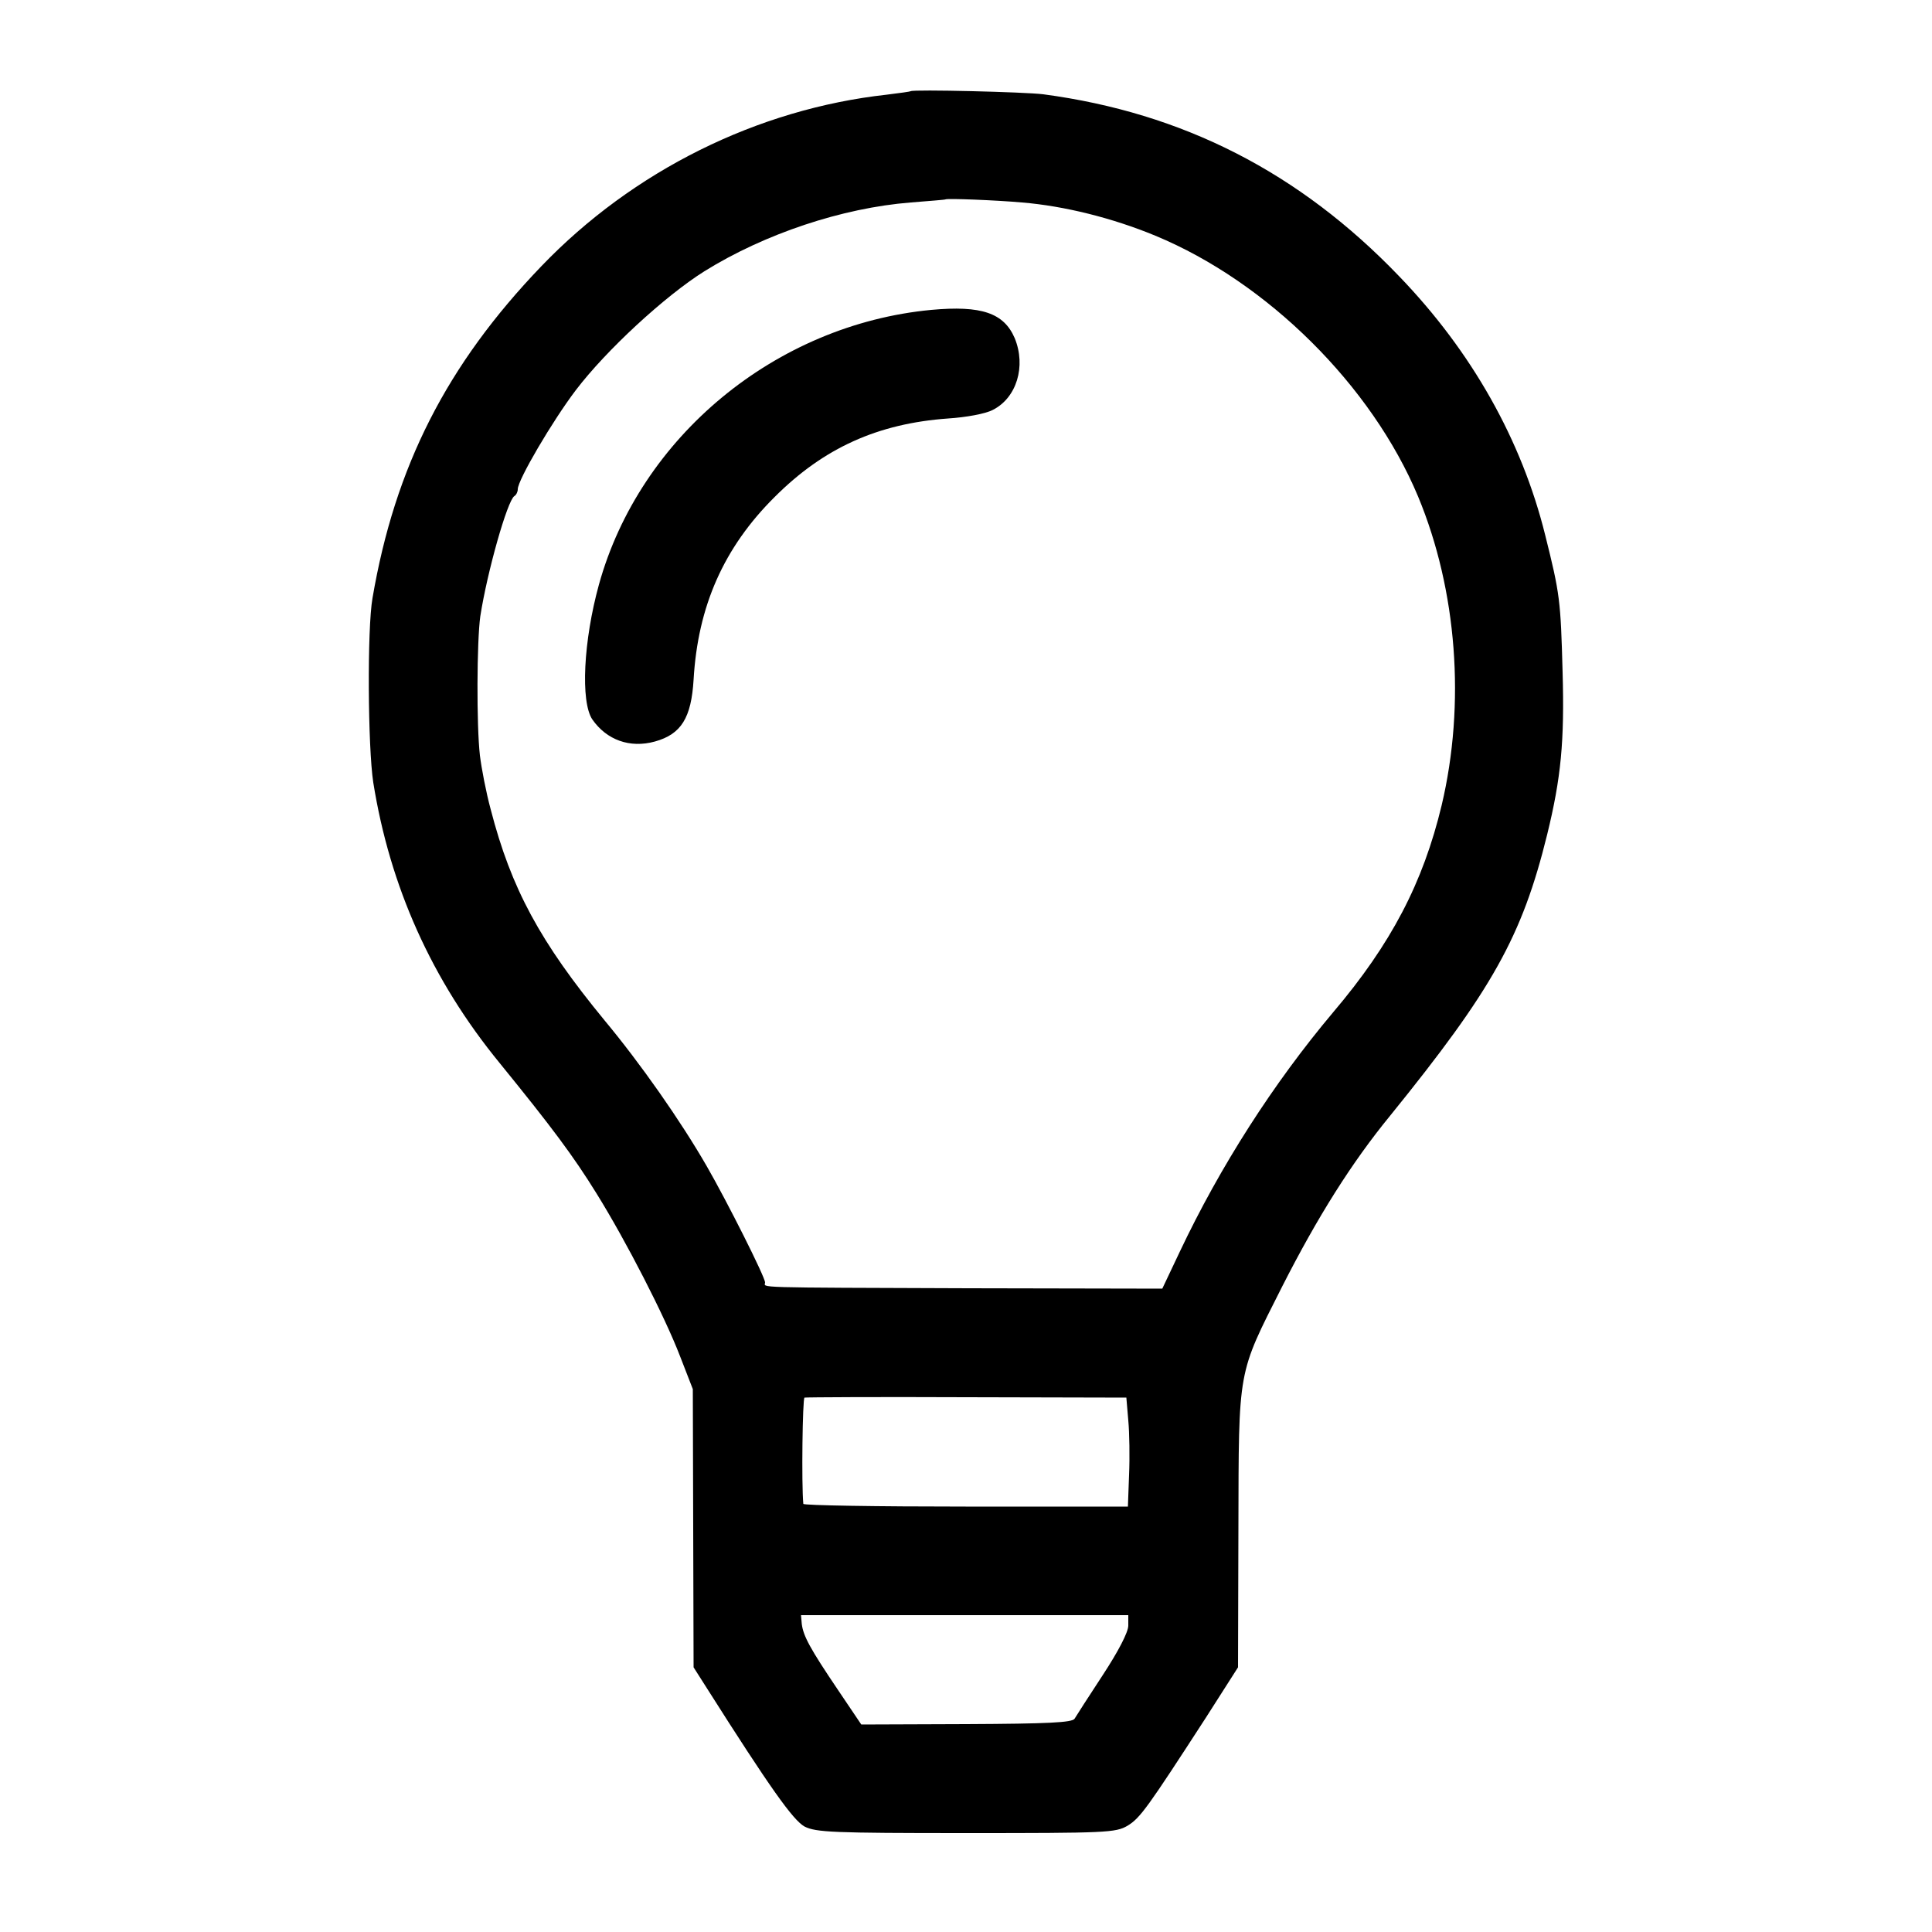 <?xml version="1.0" standalone="no"?>
<!DOCTYPE svg PUBLIC "-//W3C//DTD SVG 20010904//EN"
 "http://www.w3.org/TR/2001/REC-SVG-20010904/DTD/svg10.dtd">
<svg version="1.0" xmlns="http://www.w3.org/2000/svg"
 width="500pt" height="500pt" viewBox="0 0 500 500"
 preserveAspectRatio="xMidYMid meet">
<g transform="translate(0,500) scale(0.1,-0.1)"
fill="#000000" stroke="none">
<path d="M2357 4764 c-1 -1 -29 -5 -62 -9 -335 -37 -657 -197 -894 -444 -245
-255 -379 -519 -437 -859 -14 -79 -12 -386 2 -477 43 -269 151 -511 327 -726
135 -166 191 -241 251 -338 77 -124 176 -317 216 -421 l33 -85 1 -360 1 -360
35 -55 c163 -257 222 -340 252 -357 30 -15 72 -17 418 -17 364 0 387 1 418 19
33 20 52 47 203 280 l83 130 1 360 c1 418 -3 395 113 625 92 181 180 321 280
443 264 326 341 463 406 727 36 147 45 241 40 420 -5 187 -7 203 -45 355 -61
246 -190 475 -378 670 -258 269 -560 423 -921 471 -46 6 -337 13 -343 8z m288
-288 c109 -9 234 -40 345 -86 290 -120 560 -388 680 -675 101 -243 123 -537
61 -799 -48 -200 -130 -358 -281 -536 -154 -183 -292 -398 -397 -620 l-45 -95
-501 1 c-572 2 -527 1 -527 15 0 14 -98 209 -151 301 -68 118 -171 265 -265
378 -166 202 -241 340 -294 545 -12 44 -24 107 -28 140 -9 78 -8 296 1 360 18
116 70 299 88 311 5 3 9 11 9 18 0 24 90 177 150 256 79 104 231 244 333 308
156 97 357 164 534 178 49 4 89 7 90 8 4 3 131 -2 198 -8z m275 -3152 c3 -32
4 -96 2 -141 l-3 -82 -420 0 c-230 0 -419 3 -420 7 -5 51 -2 273 3 275 5 1
194 2 420 1 l413 -1 5 -59z m0 -531 c0 -17 -26 -67 -66 -128 -36 -55 -69 -106
-73 -113 -6 -10 -69 -13 -280 -14 l-272 -1 -60 89 c-73 108 -90 140 -94 171
l-2 23 423 0 424 0 0 -27z"/>
<path d="M2410 4198 c-402 -38 -754 -328 -860 -711 -40 -145 -48 -303 -17
-349 37 -53 97 -75 162 -57 68 19 94 61 100 160 11 190 78 342 210 473 127
127 267 190 449 203 46 3 96 12 115 22 62 31 87 113 57 186 -28 65 -86 85
-216 73z"/>
</g>
</svg>
